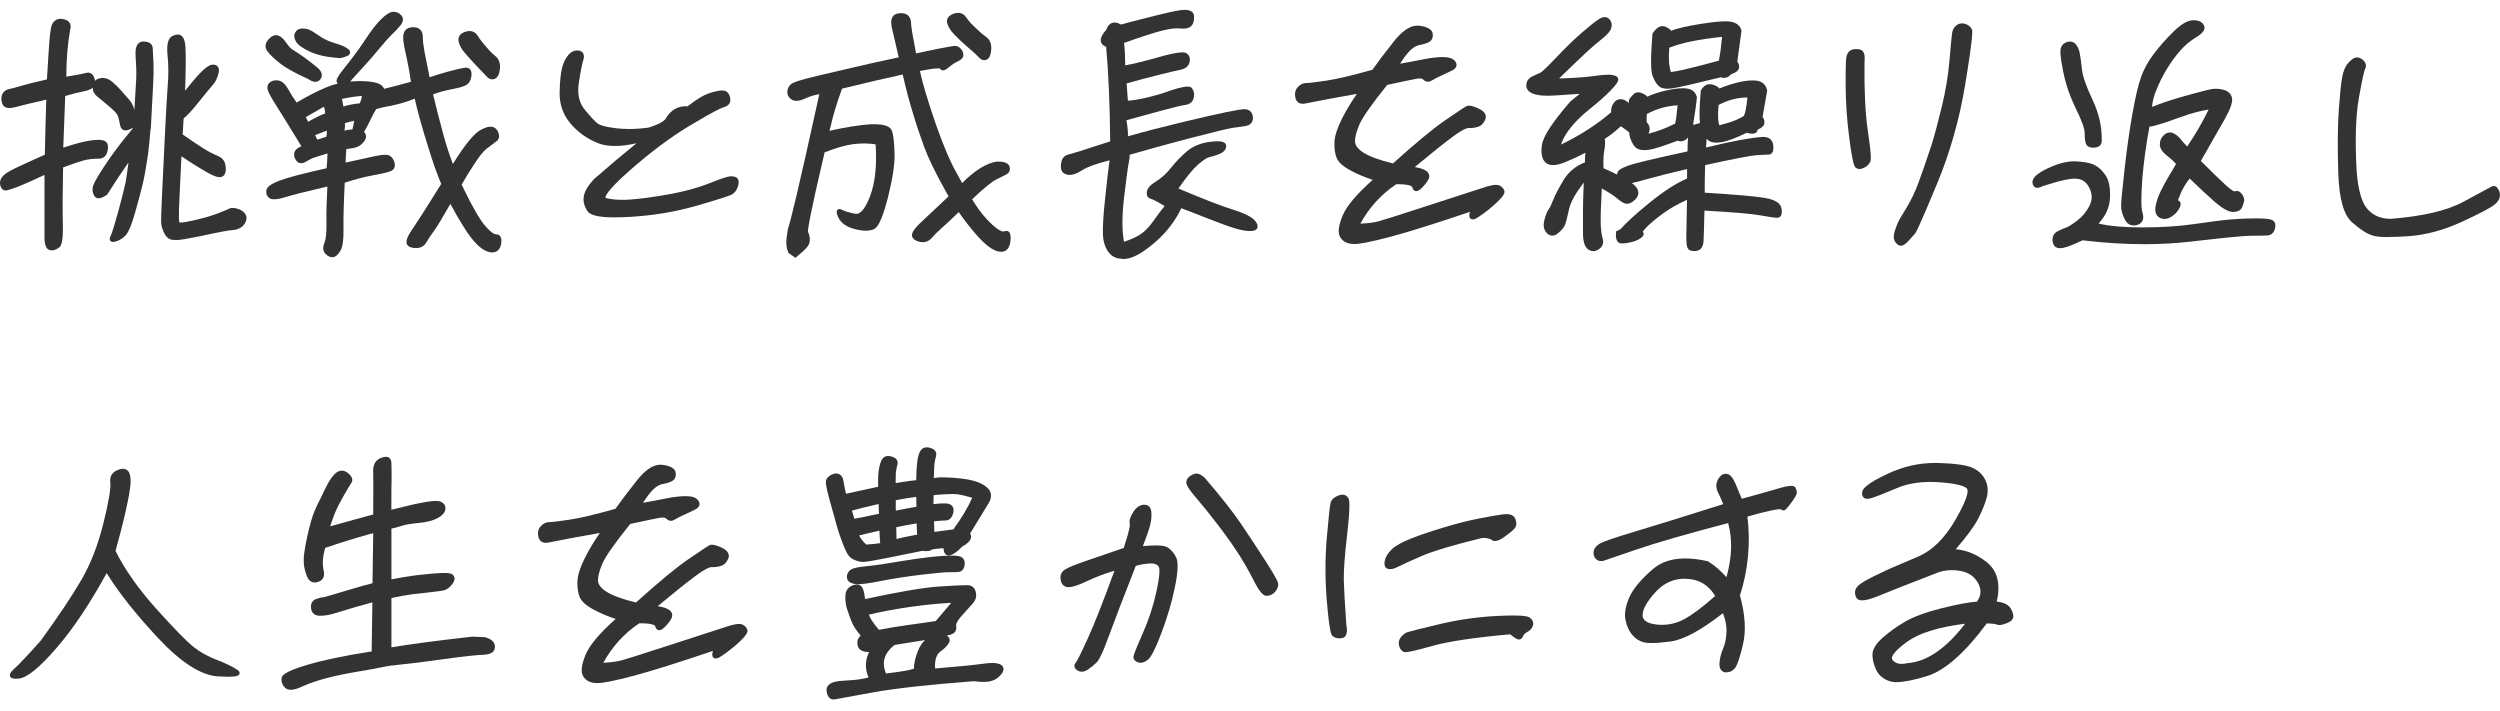 <svg width="770" height="219" viewBox="0 0 770 219" fill="none" xmlns="http://www.w3.org/2000/svg"><g clip-path="url(#clip0_1_4594)"><path d="M15.93 77.1C15.015 77.1 14.359 76.603 14.06 75.708C13.822 74.992 13.703 74.217 13.703 73.362V53.872C10.023 55.602 7.339 56.795 5.748 57.412C3.978 58.088 2.804 58.486 2.148 58.625C2.009 58.645 1.87 58.665 1.75 58.665C1.313 58.665 0.537 58.486 0.139 57.273C-0.159 56.318 0 55.403 0.637 54.528C1.213 53.733 2.486 52.877 4.495 51.903C6.364 51.008 9.486 49.576 13.802 47.647C13.961 40.687 14.1 35.038 14.259 30.683C9.705 31.737 6.483 32.513 4.713 32.99C4.037 33.189 3.421 33.269 2.904 33.269C1.432 33.269 0.875 32.493 0.676 31.857C0.298 30.703 0.318 29.689 0.756 28.893C1.193 28.078 1.909 27.581 2.884 27.402C3.64 27.282 4.813 26.964 6.364 26.487C7.895 26.01 10.56 25.353 14.458 24.458C14.816 18.293 15.075 14.376 15.214 12.705C15.353 10.975 15.512 9.583 15.711 8.568C15.93 7.375 16.487 6.56 17.322 6.102C17.74 5.884 18.197 5.784 18.674 5.784C19.152 5.784 19.709 5.904 20.285 6.122C21.558 6.619 22.035 7.693 21.618 9.125C20.862 13.302 20.444 18.174 20.424 23.603C23.527 23.126 25.555 22.728 26.47 22.47C26.709 22.41 26.928 22.37 27.127 22.37C27.843 22.37 28.797 22.748 29.215 24.578C29.235 24.677 29.255 24.777 29.274 24.876C29.652 24.498 30.149 24.24 30.786 24.101C31.064 24.041 31.363 24.001 31.641 24.001C32.615 24.001 33.57 24.379 34.465 25.115C35.519 25.99 36.454 26.885 37.229 27.799C37.985 28.695 38.82 29.629 39.735 30.643C40.531 31.499 41.068 32.592 41.366 33.885C41.406 33.408 41.446 32.99 41.465 32.592C41.624 30.266 41.784 27.461 41.963 24.2C42.022 22.171 41.963 19.845 41.764 17.299C41.624 15.43 41.883 14.177 42.559 13.461C42.977 13.003 43.534 12.784 44.19 12.784C46.517 12.784 46.974 14.037 47.034 14.793C47.113 15.787 47.193 17.299 47.273 19.347C47.352 21.396 47.312 23.742 47.153 26.348C46.994 28.933 46.835 32.035 46.656 35.675L46.497 38.857C46.497 39.314 46.437 39.792 46.318 40.209C46.179 42.437 45.92 44.883 45.602 47.389C45.005 51.585 44.409 54.886 43.832 57.193C43.255 59.5 42.519 62.284 41.545 65.705C40.551 69.165 39.675 71.313 38.86 72.288C38.025 73.262 36.991 73.958 35.778 74.336C35.4 74.455 35.081 74.515 34.823 74.515C34.286 74.515 34.028 74.237 33.928 74.078C33.61 73.56 33.928 72.924 34.047 72.725C34.465 71.89 35.221 69.503 36.295 65.606C37.369 61.688 38.164 58.565 38.661 56.298C38.92 54.906 39.218 52.798 39.576 50.034C37.786 52.559 35.599 55.861 33.053 59.858L32.993 59.957L32.894 60.017C31.86 60.733 31.024 61.071 30.368 61.071C29.831 61.071 29.394 60.852 29.115 60.435C28.598 59.659 28.399 58.764 28.539 57.79C28.618 57.193 29.056 55.88 31.899 51.545C33.968 48.383 36.315 45.181 38.86 42.039C39.576 41.164 40.212 40.388 40.789 39.712C40.789 39.593 40.809 39.493 40.829 39.374C40.471 39.652 39.994 39.871 39.417 40.05C39.158 40.13 38.92 40.169 38.701 40.169C38.184 40.169 37.269 39.951 36.991 38.539C36.812 37.584 36.613 36.729 36.394 35.973C36.215 35.317 35.618 34.541 34.604 33.646C33.53 32.672 31.979 31.359 29.971 29.748C29.036 28.973 28.539 28.058 28.519 27.024C28.002 27.501 27.206 27.839 26.152 28.038C24.243 28.416 22.214 28.933 20.086 29.57C19.888 34.283 19.689 39.593 19.49 45.479C23.05 44.286 25.913 43.531 28.041 43.252C28.916 43.133 29.672 43.073 30.308 43.073C31.482 43.073 32.238 43.272 32.655 43.709C33.312 44.366 33.431 45.4 33.053 46.772C32.675 48.144 31.74 48.88 30.348 48.88C29.99 48.88 29.811 48.88 29.632 48.88C28.638 48.88 27.584 48.999 26.47 49.238C25.198 49.517 22.831 50.292 19.43 51.565C19.271 59.062 19.251 64.87 19.351 68.787C19.51 74.436 18.853 75.688 18.277 76.166C17.481 76.802 16.686 77.12 15.91 77.12L15.93 77.1ZM53.915 73.918C53.219 73.918 52.702 73.839 52.324 73.66C51.528 73.302 50.892 72.586 50.435 71.532C49.997 70.537 49.739 69.702 49.659 68.947C49.579 68.231 49.639 65.625 49.858 61.011L50.753 42.297C51.131 34.422 51.449 28.913 51.688 25.97C51.926 23.086 51.906 20.083 51.608 17.06C51.27 13.68 51.767 11.73 53.119 11.074C53.736 10.776 54.273 10.637 54.75 10.637C55.327 10.637 55.804 10.855 56.162 11.273C56.719 11.929 57.037 12.983 57.117 14.515C57.196 15.907 57.236 17.836 57.196 20.222C57.176 22.41 57.117 24.976 57.017 27.939C57.713 27.064 58.489 26.089 59.364 25.055C63.182 20.481 64.694 19.924 65.509 19.904C66.265 19.904 66.762 20.103 67.08 20.501C67.438 20.938 67.518 21.575 67.339 22.39C67.001 23.941 66.404 25.214 65.569 26.129C64.813 26.964 62.983 29.192 60.12 32.752C58.668 34.522 57.495 35.735 56.56 36.45C56.461 38.181 56.361 39.831 56.262 41.403C57.077 41.999 58.33 42.854 59.98 43.968C62.128 45.42 63.66 46.374 64.555 46.832C65.469 47.289 66.464 47.767 67.518 48.244C68.791 48.84 69.467 50.034 69.546 51.784C69.586 52.838 69.387 53.593 68.93 54.051C68.612 54.389 68.154 54.568 67.637 54.568H67.438C66.703 54.508 65.231 54.111 60.816 51.326C58.628 49.974 56.997 48.92 55.884 48.124C55.585 53.852 55.386 58.048 55.287 60.713C54.969 66.739 55.148 68.191 55.247 68.529C55.247 68.529 55.466 68.529 55.625 68.529C56.421 68.529 57.793 68.31 59.742 67.853C62.765 67.157 65.29 66.421 67.2 65.685C69.706 64.71 70.382 64.372 70.581 64.273C70.839 64.114 71.177 64.034 71.595 64.034C71.993 64.034 72.47 64.094 73.027 64.253C74.14 64.531 74.996 65.108 75.552 65.924C75.97 66.56 76.248 67.614 75.254 69.046C74.498 70.12 73.305 70.716 71.714 70.856C70.342 70.955 68.015 71.373 64.813 72.069C61.591 72.765 58.887 73.302 56.799 73.66C55.645 73.859 54.671 73.958 53.935 73.958L53.915 73.918Z" fill="#333333"/><path d="M102.399 79.228C101.604 79.228 100.848 78.85 100.172 78.095C99.436 77.279 99.357 76.166 99.933 74.774C100.391 73.68 100.59 71.612 100.55 68.609C100.49 65.665 100.59 61.926 100.828 57.452C94.504 58.923 90.189 60.017 87.981 60.693C86.45 61.171 85.276 61.389 84.421 61.389C83.844 61.389 83.407 61.29 83.069 61.071C82.254 60.534 81.895 59.699 82.035 58.665C82.174 57.571 83.487 56.616 86.251 55.582C88.657 54.667 93.49 53.395 100.59 51.824C100.749 50.372 100.828 48.84 100.868 47.249C98.899 47.866 97.567 48.283 96.871 48.502C96.135 48.721 95.28 49.139 94.325 49.735C93.748 50.093 93.231 50.272 92.754 50.272C92.157 50.272 91.621 49.994 91.243 49.457C90.606 48.602 90.427 47.707 90.706 46.852C90.944 46.116 91.64 45.519 92.834 45.042C89.314 39.275 86.748 35.158 85.237 32.752C83.606 30.206 82.711 28.555 82.472 27.7C82.194 26.666 82.472 25.811 83.288 25.254C83.785 24.916 84.381 24.737 85.038 24.737C85.336 24.737 85.634 24.777 85.953 24.836C87.007 25.075 87.961 25.99 88.876 27.66C89.592 28.973 90.427 30.305 91.362 31.598C94.425 29.748 97.448 28.197 100.391 26.944C101.544 26.447 102.757 26.049 104.03 25.751C103.931 25.672 103.851 25.552 103.792 25.453C103.593 25.055 103.613 24.598 103.891 24.081C104.289 23.305 104.806 22.529 105.422 21.774C106.019 21.038 107.053 19.725 108.505 17.836C109.957 15.966 111.428 13.858 112.92 11.591C114.431 9.284 115.903 7.415 117.275 6.023C118.747 4.551 119.92 3.776 120.875 3.656C121.014 3.656 121.153 3.636 121.292 3.636C122.128 3.636 122.883 3.974 123.54 4.651C124.037 5.168 124.634 6.261 123.281 7.892C122.446 8.887 121.591 9.801 120.736 10.597C119.92 11.353 118.508 12.944 116.539 15.31C114.571 17.697 111.806 20.799 108.326 24.558C108.187 24.757 108.028 24.936 107.888 25.115C108.843 25.035 109.798 24.976 110.792 24.976H111.031C115.267 25.015 117.554 25.692 118.21 27.163L118.27 27.362C120 26.964 122.784 26.228 126.563 25.194C126.304 23.285 126.006 21.515 125.668 19.884C125.29 18.095 124.892 16.185 124.474 14.177C124.037 11.989 124.077 10.498 124.634 9.622C125.151 8.807 126.026 8.389 127.239 8.389C127.398 8.389 127.577 8.389 127.756 8.409C129.307 8.549 130.182 9.563 130.222 11.273C130.242 12.645 130.421 14.197 130.739 15.907C131.037 17.538 131.574 20.183 132.31 23.802C134.279 23.126 136.288 22.509 138.316 21.973C140.583 21.356 142.174 20.998 143.149 20.859C143.288 20.859 143.407 20.839 143.546 20.839C144.044 20.839 144.441 20.998 144.74 21.296C145.078 21.654 145.237 22.171 145.237 22.867C145.197 24.081 144.859 25.035 144.223 25.711C143.805 26.149 142.87 26.785 139.37 27.442C137.143 27.859 135.134 28.396 133.384 29.052C134.08 32.075 135.174 36.311 136.606 41.661C137.421 44.624 138.396 47.587 139.489 50.511C143.367 44.246 146.291 40.746 148.439 39.812C149.453 39.294 150.328 39.016 151.084 39.016C152.018 39.016 152.734 39.434 153.192 40.209C154.266 42.099 153.47 43.093 152.913 43.511C152.178 44.047 151.183 44.803 149.95 45.758C148.757 46.653 147.245 48.602 145.456 51.505C144.421 53.056 143.328 54.866 142.194 56.855C142.433 57.372 142.691 57.889 142.95 58.426C145.635 63.955 147.822 67.713 149.433 69.563C151.422 71.83 152.357 72.168 152.734 72.168C153.43 72.168 153.788 72.427 153.987 72.665C154.385 73.123 154.524 73.879 154.385 74.933C154.087 77.081 152.854 77.637 151.859 77.737C151.74 77.737 151.641 77.737 151.521 77.737C150.308 77.737 148.956 77.1 147.524 75.867C146.052 74.575 144.402 72.487 142.632 69.603C141.339 67.534 140.026 65.248 138.714 62.801C136.248 67.137 134.577 69.901 133.583 71.234C132.628 72.546 131.853 73.7 131.296 74.674C130.64 75.828 129.566 76.404 128.094 76.404H127.875C125.747 76.305 125.23 75.39 125.19 74.614C125.151 74.038 125.33 72.924 127.418 69.981C128.79 67.972 131.634 63.497 135.89 56.656C134.617 53.653 133.285 49.855 131.912 45.38C130.023 39.394 128.611 34.343 127.736 30.385C125.031 31.518 121.71 32.413 117.832 33.07C117.176 33.288 116.5 33.467 115.883 33.587C115.306 34.482 114.789 35.416 114.352 36.391C113.616 38.002 112.86 39.434 112.124 40.607C113.139 41.701 112.681 42.775 112.283 43.332C111.647 44.227 110.931 44.863 110.156 45.201C109.479 45.499 108.326 45.738 106.675 45.897C106.536 47.488 106.456 48.9 106.456 50.073C109.897 49.318 112.761 48.701 115.048 48.184C116.599 47.846 117.752 47.667 118.608 47.667C119.244 47.667 119.721 47.767 120.04 47.965C120.775 48.403 121.292 49.159 121.531 50.213C121.829 51.406 121.372 52.301 120.278 52.738C119.423 53.076 117.593 53.514 114.69 54.031C112.005 54.528 109.161 55.284 106.178 56.278C105.86 62.563 105.741 67.336 105.8 70.478C105.86 73.859 105.542 76.086 104.826 77.279C104.05 78.572 103.255 79.208 102.399 79.208V79.228ZM97.07 41.621C97.229 42.039 97.467 42.516 97.726 43.013L100.53 42.118C100.669 41.422 100.709 40.786 100.649 40.229L97.07 41.621ZM106.218 37.962C106.297 38.598 106.258 39.334 106.098 40.229C106.914 40.01 107.749 39.891 108.565 39.851L109.101 37.226C107.988 37.405 107.033 37.644 106.218 37.942V37.962ZM94.922 37.505C96.91 36.351 98.68 35.476 100.172 34.919C100.112 34.124 99.973 33.428 99.774 32.851C97.328 34.283 95.479 35.357 94.166 36.073L94.922 37.525V37.505ZM105.343 30.464C105.482 31.2 105.621 31.976 105.76 32.791C107.073 32.374 108.763 32.035 110.812 31.817L111.369 30.325C111.369 30.007 111.389 29.768 111.468 29.55C109.977 29.629 107.928 29.927 105.343 30.464ZM97.109 25.194C96.453 25.194 95.717 24.896 94.842 24.299C90.765 22.49 87.643 20.7 85.615 19.009C83.526 17.279 82.353 16.006 81.975 15.111C81.677 14.415 81.597 13.302 82.79 12.029C83.526 11.233 84.282 10.836 85.038 10.836C85.237 10.836 85.455 10.875 85.654 10.935C86.509 11.194 87.345 11.949 88.22 13.242C88.956 14.316 89.671 15.072 90.387 15.469C91.203 15.927 92.376 16.702 93.868 17.796C95.359 18.89 96.692 19.924 97.825 20.879C99.635 22.43 99.158 23.742 98.7 24.379C98.303 24.916 97.766 25.214 97.129 25.214L97.109 25.194ZM151.581 24.439C150.984 24.439 150.427 24.16 149.93 23.603C149.354 22.987 148.359 21.933 146.927 20.441C145.476 18.93 144.203 17.538 143.149 16.285C141.995 14.932 141.379 13.719 141.22 12.546C141.1 11.611 141.379 10.358 143.467 9.742C143.865 9.622 144.262 9.563 144.62 9.563C145.714 9.563 146.609 10.12 147.245 11.154C147.922 12.268 148.777 13.381 149.771 14.435C150.686 15.569 151.621 16.503 152.536 17.239C153.649 18.134 154.127 19.427 153.987 21.098C153.828 22.808 153.331 23.842 152.456 24.24C152.178 24.379 151.879 24.439 151.581 24.439ZM104.607 17.876C100.848 17.657 97.805 17.001 95.538 15.947C93.212 14.853 91.78 13.839 91.203 12.864C90.566 11.81 90.467 10.855 90.904 10.04C91.342 9.225 92.078 8.787 93.072 8.787C93.907 8.787 94.643 8.907 95.26 9.165C95.856 9.404 96.871 10.02 98.362 11.074C99.734 12.029 101.405 12.804 103.334 13.361C105.442 13.958 106.795 14.614 107.471 15.31C107.908 15.768 107.849 16.185 107.789 16.404C107.57 17.08 106.675 17.518 104.806 17.896H104.726H104.647L104.607 17.876Z" fill="#333333"/><path d="M189.506 66.958C184.574 66.958 181.87 66.361 180.975 65.069C179.921 63.557 179.543 61.986 179.821 60.415C180.1 58.864 181.114 57.173 182.924 55.184C187.677 51.028 192.072 47.329 196.049 44.127C193.543 44.684 191.296 44.962 189.347 44.962C187.398 44.962 185.529 44.664 184.057 44.048C180.696 42.675 177.872 40.627 175.645 37.962C173.398 35.257 172.284 32.075 172.363 28.476C172.443 24.936 172.701 22.43 173.139 20.799C173.596 19.149 174.253 17.816 175.128 16.842C175.903 15.967 176.778 15.529 177.713 15.529C177.912 15.529 178.131 15.549 178.349 15.589C178.926 15.708 179.344 15.986 179.602 16.424C179.921 16.961 179.921 17.657 179.642 18.552C179.244 19.765 178.787 22.152 178.27 25.612C177.773 28.933 178.369 31.658 180.08 33.746C181.85 35.914 183.222 37.365 184.097 38.042C184.674 38.479 186.145 39.096 189.864 39.513C191.117 39.653 192.43 39.732 193.762 39.732C195.671 39.732 197.68 39.593 199.748 39.294C203.587 38.121 204.8 37.067 205.118 36.371C206.649 33.925 208.658 32.732 211.104 32.732C211.323 32.732 211.542 32.732 211.76 32.752C214.465 30.663 216.553 29.371 218.104 28.834C219.656 28.297 221.028 27.959 222.181 27.859C222.281 27.859 222.38 27.859 222.48 27.859C223.196 27.859 224.468 28.138 224.866 30.007C225.184 31.538 224.528 32.592 222.997 32.99C222.201 33.189 219.715 34.343 212.357 38.758C206.43 42.317 200.166 47.011 193.742 52.699C186.662 58.963 186.404 60.574 186.483 60.912C186.483 60.972 186.642 61.011 186.702 61.031C188.094 61.37 189.765 61.548 191.674 61.548C192.39 61.548 193.146 61.529 193.941 61.469C196.885 61.29 200.882 60.753 205.834 59.878C210.766 59.003 215.002 57.849 218.442 56.457C223.235 54.508 224.608 54.29 225.224 54.29C226.378 54.29 227.093 54.648 227.372 55.344C227.611 55.94 227.551 56.716 227.193 57.69C226.855 58.645 226.278 59.381 225.502 59.858C225.045 60.136 223.434 60.793 214.525 63.378C207.942 65.267 200.961 66.421 193.742 66.819C192.191 66.898 190.779 66.938 189.506 66.938V66.958Z" fill="#333333"/><path d="M242.825 77.796L242.765 77.657C242.228 76.524 242.069 75.052 242.268 73.262C242.467 71.512 242.686 70.319 242.964 69.603C243.123 69.165 243.66 67.177 245.351 60.136C246.683 54.489 249.05 44.028 252.351 29.013C250.839 29.251 249.388 29.689 248.075 30.305C247.001 30.803 246.086 31.061 245.311 31.061C244.754 31.061 244.277 30.942 243.879 30.683C242.646 29.927 242.447 28.893 242.507 28.177C242.566 27.183 243.004 26.388 243.799 25.791C244.257 25.453 245.629 24.797 252.053 23.285C256.766 22.171 261.957 20.958 267.684 19.646C271.264 18.85 274.307 18.174 276.812 17.657C275.957 13.898 275.361 11.273 274.983 9.782C274.386 7.733 274.346 6.281 274.824 5.367C275.281 4.492 276.176 4.054 277.449 4.054C277.608 4.054 277.787 4.054 277.966 4.074C279.557 4.213 280.492 5.227 280.591 6.918C280.671 8.29 280.949 10.219 281.446 12.626C281.645 13.779 281.864 15.052 282.142 16.444L288.983 15.012C291.569 14.515 293.16 14.236 293.756 14.157C293.876 14.157 293.975 14.137 294.095 14.137C294.751 14.137 295.347 14.415 295.865 14.952C296.441 15.549 296.72 16.205 296.72 16.921C296.72 17.717 296.123 18.393 294.95 18.93C294.055 19.347 293.12 19.964 292.185 20.759C291.469 21.376 290.913 21.674 290.435 21.674C290.018 21.674 289.68 21.456 289.481 21.058C289.481 21.058 289.441 21.058 289.401 21.058C289.322 21.058 289.143 21.058 288.904 21.058C287.85 21.058 285.98 21.336 283.335 21.853C284.091 25.512 285.762 31.061 288.268 38.34C290.574 44.903 292.722 49.954 294.671 53.335L296.342 56.398C300.16 52.52 303.74 50.292 306.942 49.775H307.399C308.155 49.775 310.442 49.775 310.919 51.287C311.257 52.361 310.919 53.216 309.965 53.713C309.288 54.071 308.234 54.608 306.822 55.304C305.51 55.92 303.004 57.969 299.404 61.389C299.643 61.767 299.882 62.145 300.12 62.503C301.771 65.128 303.601 67.356 305.57 69.165C307.499 70.935 308.513 71.313 309.03 71.313C309.129 71.313 309.229 71.313 309.308 71.254C309.527 71.154 309.746 71.114 309.965 71.114C310.303 71.114 310.601 71.234 310.82 71.492C311.218 71.93 311.357 72.745 311.237 74.038C310.999 76.703 309.766 77.399 308.752 77.518C308.612 77.518 308.473 77.538 308.334 77.538C307.121 77.538 305.749 76.941 304.197 75.728C302.567 74.455 300.458 72.168 297.933 68.927C297.078 67.833 296.183 66.62 295.288 65.327C292.941 67.614 291.251 69.205 290.216 70.08C288.785 71.353 287.651 72.467 286.895 73.362C286.199 74.177 285.304 74.595 284.27 74.595C283.912 74.595 283.534 74.555 283.156 74.455C281.108 73.938 280.81 72.924 280.909 72.168C280.989 71.592 281.426 70.518 284.191 67.972C285.622 66.659 288.268 64.154 292.165 60.475C291.549 59.401 290.932 58.307 290.356 57.193C287.81 52.639 285.861 48.542 284.568 45.042C283.296 41.562 282.142 38.121 281.168 34.8C280.233 31.877 279.159 27.879 278.026 22.947C273.352 23.961 267.087 25.413 259.351 27.302C257.74 31.757 256.567 35.575 255.891 38.678C255.752 39.215 255.612 39.752 255.473 40.289C260.505 39.175 264.701 38.499 268.002 38.28C268.44 38.28 268.838 38.26 269.215 38.26C272.497 38.26 274.326 38.956 274.764 40.428C275.202 41.8 275.44 44.068 275.52 47.369C275.599 50.61 274.903 55.165 273.471 60.872C271.463 68.768 270.011 70.219 269.096 70.617C268.42 70.915 267.624 71.055 266.69 71.055C265.715 71.055 264.562 70.896 263.289 70.558C260.763 69.921 259.053 68.728 258.238 67.017C257.681 65.824 257.561 65.208 257.84 64.77C257.999 64.532 258.257 64.392 258.556 64.392C258.794 64.392 259.033 64.472 259.351 64.631C260.226 65.088 261.579 65.486 263.428 65.844C263.528 65.864 263.647 65.884 263.746 65.884C265.178 65.884 266.65 63.955 268.022 60.316C269.553 56.219 270.11 50.889 269.693 44.465C268.579 44.286 267.406 44.187 266.173 44.187C265.119 44.187 263.985 44.266 262.832 44.386C260.306 44.744 257.323 45.599 253.982 46.931C253.624 48.483 253.246 50.133 252.828 51.923C251.536 57.491 250.481 62.205 249.726 65.944C248.871 70.1 248.831 71.194 248.851 71.472C249.109 71.81 249.288 72.407 249.408 73.342C249.527 74.376 249.268 75.291 248.612 76.086C248.035 76.782 246.981 77.757 245.351 79.109L244.993 79.407L242.865 77.916L242.825 77.796ZM303.123 18.532C302.567 18.532 302.03 18.254 301.513 17.677C300.936 17.041 299.822 16.026 298.231 14.674C296.6 13.282 295.168 11.949 293.995 10.716C292.742 9.404 292.006 8.23 291.728 7.097C291.549 6.341 291.569 4.949 293.796 4.193C294.254 4.034 294.691 3.955 295.089 3.955C296.143 3.955 297.018 4.452 297.674 5.446C298.41 6.54 299.365 7.594 300.498 8.588C301.592 9.682 302.626 10.577 303.64 11.293C304.854 12.148 305.41 13.441 305.311 15.111C305.212 16.802 304.794 17.856 304.038 18.293C303.76 18.453 303.461 18.532 303.163 18.532H303.123Z" fill="#333333"/><path d="M345.722 79.706C343.992 79.706 342.62 79.109 341.626 77.916C340.432 76.484 339.776 74.515 339.696 72.049C339.617 69.702 339.856 65.963 340.392 60.952C340.929 55.94 341.327 52.599 341.546 50.909C341.606 50.372 341.685 49.875 341.765 49.377C337.827 50.352 335.043 51.346 333.392 52.38C331.761 53.395 330.489 53.892 329.454 53.892C329.275 53.892 329.116 53.892 328.977 53.852C327.525 53.593 327.028 52.838 326.869 52.241C326.69 51.525 326.71 50.65 326.949 49.676C327.227 48.562 328.003 47.826 329.196 47.568C330.15 47.349 333.531 46.295 339.259 44.406C340.114 44.127 341.009 43.829 341.944 43.55C341.824 31.996 341.407 22.191 340.691 14.415C339.816 14.097 339.279 13.6 339.1 12.944C338.821 11.949 339.338 10.716 340.731 9.185C341.367 7.335 342.461 6.938 343.276 6.938C343.873 6.938 344.529 7.137 345.245 7.554C354.274 5.148 360.2 3.696 362.885 3.239C363.661 3.099 364.337 3.04 364.914 3.04C367.161 3.04 367.698 4.074 367.758 4.929C367.857 6.321 367.559 7.375 366.882 8.032C366.346 8.568 365.53 8.827 364.436 8.827C364.138 8.827 363.82 8.807 363.462 8.767C363.203 8.728 362.925 8.728 362.607 8.728C361.354 8.728 359.703 8.986 357.714 9.483C355.248 10.12 351.39 11.373 346.219 13.222C346.438 15.151 346.558 17.478 346.577 20.123C348.845 19.745 352.206 18.91 356.581 17.677C360.28 16.623 362.766 16.126 364.158 16.126C364.774 16.126 365.192 16.225 365.471 16.424C366.107 16.861 366.783 17.717 366.365 19.248C366.127 20.063 365.49 21.098 363.701 21.456C362.507 21.694 360.24 22.231 356.959 23.047C353.816 23.822 350.475 24.697 346.995 25.692C347.134 27.8 347.274 29.57 347.393 31.002C349.998 30.862 353.578 30.107 358.013 28.754C361.811 27.362 364.357 26.666 365.729 26.666C366.445 26.666 366.922 26.845 367.181 27.223C367.797 28.118 367.956 29.132 367.638 30.266C367.4 31.101 366.763 32.115 365.013 32.334C363.899 32.473 361.573 33.03 358.092 33.985C354.692 34.919 350.992 35.934 346.955 37.027C347.293 39.096 347.453 40.726 347.413 41.979C352.126 40.627 357.953 39.115 364.735 37.485C375.653 34.88 381.718 33.627 383.27 33.627H383.488C384.94 33.766 385.795 34.641 385.895 36.112C385.994 37.584 385.179 38.559 383.568 38.817C382.255 39.036 381.003 39.215 379.829 39.354C378.696 39.493 373.883 40.647 365.51 42.815C359.345 44.445 353.439 46.076 347.95 47.667C347.95 48.363 347.87 49.159 347.671 50.034C347.413 51.267 346.916 54.886 346.219 60.793C345.563 66.322 345.543 70.915 346.18 74.455C347.711 73.998 349.183 73.362 350.615 72.566C352.186 71.691 353.737 70.2 355.189 68.131C356.74 65.944 357.754 64.591 358.291 63.995C358.55 63.696 358.649 63.517 358.669 63.438C355.706 61.668 354.751 61.29 354.453 61.23C354.015 61.131 353.001 60.733 353.22 59.063C353.359 57.989 354.334 56.915 356.183 55.781C357.794 54.787 359.305 53.415 360.638 51.724C362.05 49.934 363.681 48.224 365.49 46.673C367.36 45.062 369.806 44.048 372.749 43.67C373.624 43.57 374.38 43.511 374.997 43.511C376.767 43.511 377.661 44.008 377.661 44.962C377.661 45.698 377.304 46.732 375.573 47.428C374.4 47.906 373.366 48.224 372.491 48.403C371.994 48.502 370.959 48.98 368.971 50.71C367.419 52.062 365.391 54.548 362.965 58.068C370.502 61.25 376.11 63.438 379.65 64.532C383.488 65.725 385.795 66.938 386.73 68.211C387.327 69.026 387.486 69.682 387.247 70.239C387.028 70.737 386.511 71.035 385.696 71.114C385.457 71.134 385.199 71.154 384.92 71.154C383.727 71.154 382.236 70.896 380.485 70.359C378.417 69.742 375.553 68.708 371.954 67.276C368.652 65.963 365.948 64.929 363.84 64.134C361.97 68.072 359.305 71.532 355.925 74.475C352.325 77.598 349.461 79.288 347.154 79.666C346.657 79.746 346.2 79.785 345.762 79.785L345.722 79.706Z" fill="#333333"/><path d="M417.039 75.151C415.09 75.151 413.678 74.475 412.823 73.123C411.968 71.771 412.207 69.543 413.559 66.341C414.772 63.438 417.875 59.759 422.787 55.403C420.46 54.628 418.253 53.713 416.184 52.619C413.698 51.306 412.207 49.994 411.67 48.602C411.153 47.269 410.934 45.639 411.014 43.749C411.093 41.86 411.889 39.414 413.36 36.49C414.613 34.005 416.145 31.479 417.915 28.913C414.792 29.47 411.829 30.007 409.025 30.524C405.803 31.121 403.516 31.578 402.144 31.857C401.826 31.936 401.507 31.956 401.249 31.956C400.076 31.956 399.28 31.32 399.002 30.146C398.683 28.814 398.922 27.7 399.718 26.825C400.493 25.99 401.368 25.572 402.363 25.572C403.138 25.572 405.206 25.334 408.508 24.836C411.769 24.359 416.542 23.226 422.707 21.475C424.517 18.91 426.764 15.967 429.37 12.685C431.935 9.463 434.302 7.892 436.569 7.892C436.808 7.892 437.026 7.892 437.265 7.932C438.2 8.071 441.063 8.489 441.282 10.418C441.461 11.969 440.686 12.685 440.009 13.023C439.234 13.401 438.299 13.68 437.225 13.859C436.35 13.998 435.396 14.535 434.401 15.469C433.526 16.285 432.452 17.677 431.219 19.626C434.242 19.089 436.688 18.612 438.577 18.234C440.745 17.796 442.734 17.578 444.444 17.578C446.353 17.578 447.586 18.015 448.243 18.93C448.581 19.407 448.68 19.864 448.581 20.322C448.442 20.859 448.024 21.296 447.308 21.674C446.294 22.191 445.16 22.728 443.927 23.285C442.734 23.822 441.779 24.299 441.063 24.757C440.626 25.035 440.208 25.174 439.811 25.174C439.293 25.174 438.836 24.956 438.438 24.558C438.18 24.299 437.782 24.16 437.225 24.16C436.967 24.16 436.688 24.18 436.37 24.24C435.177 24.459 432.114 25.095 427.262 26.149C422.548 32.016 419.684 36.093 418.75 38.24C417.815 40.388 417.338 42.158 417.338 43.511C417.338 44.724 418.233 45.917 420.003 47.051C421.852 48.224 424.895 49.338 429.051 50.332C435.893 44.147 441.282 39.692 445.081 37.067C450.271 33.487 451.345 32.871 451.683 32.692C451.882 32.593 452.141 32.533 452.419 32.533C453.095 32.533 454.07 32.831 455.362 33.408C457.789 34.522 457.828 35.854 457.471 36.789C456.993 37.962 456.257 38.718 455.263 39.056C454.527 39.294 453.732 39.434 452.877 39.434C452.698 39.434 452.359 39.434 452.359 39.434C451.823 39.434 450.51 39.812 447.129 42.337C444.564 44.246 440.725 47.329 435.734 51.466C437.245 51.704 438.339 52.042 439.055 52.48C440.149 53.156 440.487 54.15 439.97 55.204C439.552 56.06 438.836 56.994 437.802 57.989C437.185 58.585 436.688 58.864 436.211 58.864C435.853 58.864 435.236 58.705 434.978 57.67C434.938 57.511 434.54 56.736 430.424 56.736H430.066C425.412 59.838 421.693 63.935 418.988 68.887C421.355 68.787 423.304 68.529 424.835 68.091C426.625 67.574 430.304 66.421 435.793 64.631C441.302 62.841 448.7 60.435 457.948 57.452C459.201 57.094 460.116 56.935 460.812 56.935C461.209 56.935 461.547 56.994 461.806 57.114C462.482 57.412 462.979 57.909 463.278 58.545C463.675 59.381 462.999 60.495 460.951 62.424C459.221 64.034 457.351 65.526 455.362 66.839C454.607 67.356 454.03 67.574 453.592 67.574C453.235 67.574 452.936 67.415 452.737 67.137C452.479 66.739 452.479 66.162 452.737 65.248C441.998 68.887 433.785 71.452 428.336 72.904C422.568 74.436 418.889 75.171 417.099 75.171L417.039 75.151Z" fill="#333333"/><path d="M490.681 77.339C490.084 77.339 489.508 77.12 488.991 76.683C488.016 75.868 487.559 74.237 487.559 71.691V64.83C487.559 62.901 487.638 60.017 487.797 56.219C485.252 59.56 483.721 62.304 483.263 64.432C482.706 67.018 482.289 68.628 481.97 69.364C481.632 70.14 480.956 70.935 479.882 71.83C479.286 72.328 478.689 72.586 478.112 72.586C477.536 72.586 476.939 72.328 476.422 71.79C475.487 70.816 475.229 69.484 475.666 67.793C476.064 66.242 476.501 65.168 476.979 64.492C477.376 63.935 477.874 62.941 478.411 61.529C478.987 60.037 480.061 57.989 481.593 55.443C483.104 52.937 485.312 51.108 488.175 49.994C488.136 49 488.175 48.005 488.314 47.031C486.465 48.025 484.436 48.98 482.249 49.875C480.678 50.531 479.385 50.849 478.311 50.849C477.436 50.849 476.72 50.63 476.183 50.193C474.97 49.238 474.533 47.428 474.91 44.704C475.248 42.079 478.092 37.703 483.621 31.3L486.584 28.893C483.82 29.072 481.354 29.232 479.186 29.391C478.331 29.45 477.536 29.49 476.8 29.49C475.209 29.49 473.856 29.351 472.782 29.052C470.575 28.456 470.098 27.243 470.098 26.348C470.098 25.115 470.714 24.16 471.888 23.564C472.902 23.066 473.697 22.709 474.314 22.47C474.552 22.39 475.487 21.754 479.305 17.737C482.189 14.694 484.854 12.089 487.26 10.02C489.707 7.912 491.397 6.56 492.471 5.884C493.127 5.466 493.704 5.267 494.241 5.267C494.778 5.267 495.235 5.466 495.613 5.844C496.329 6.56 496.568 7.495 496.309 8.529C496.051 9.503 495.116 10.637 493.445 11.949C491.914 13.143 490.224 14.614 488.414 16.285C486.763 17.816 484.078 20.401 480.181 24.18C484.954 24.021 488.533 23.762 490.82 23.424C492.73 23.146 494.241 23.007 495.315 23.007C495.713 23.007 496.071 23.007 496.369 23.066C497.741 23.245 498.437 23.743 498.437 24.518C498.437 24.976 498.139 25.712 496.031 27.919C494.519 29.49 492.372 31.379 489.647 33.567C486.982 35.695 484.834 37.843 483.263 39.951C482.05 41.562 481.235 43.093 480.817 44.525C486.843 41.582 492.014 38.24 496.23 34.581C496.13 33.527 496.429 32.533 497.065 31.658C497.602 30.922 498.318 30.544 499.133 30.544C499.491 30.544 499.849 30.624 500.247 30.763C500.724 31.002 501.182 31.3 501.679 31.717C501.679 31.439 501.738 30.723 501.738 30.723L501.818 30.584C502.275 29.888 502.793 29.311 503.31 28.873C503.648 28.575 504.065 28.436 504.563 28.436C505.02 28.436 505.517 28.555 506.074 28.834C506.69 29.132 507.128 29.45 507.367 29.788C508.878 29.052 510.787 28.416 513.015 27.899C515.063 27.422 516.813 27.183 518.245 27.183C518.643 27.183 519.021 27.183 519.379 27.243C521.666 27.481 522.401 28.873 522.64 30.007C522.501 31.757 522.103 34.482 521.487 38.26C521.606 38.34 521.705 38.419 521.805 38.499C521.964 38.4 522.123 38.32 522.282 38.24C522.799 38.081 523.217 37.982 523.575 37.942C523.356 35.894 523.436 32.632 523.833 28.038V27.919L523.893 27.82C524.331 26.984 524.907 26.427 525.603 26.129C525.902 26.01 526.22 25.93 526.578 25.93C527.075 25.93 527.652 26.069 528.268 26.328C528.964 26.626 529.362 26.945 529.581 27.263C531.331 26.507 533.2 25.89 535.169 25.413C536.899 24.976 538.451 24.777 539.803 24.777C540.221 24.777 540.598 24.777 540.976 24.836C542.746 25.035 543.9 26.069 544.278 27.839V27.939V28.038C544.059 29.41 543.582 32.095 542.866 36.013C543.323 36.57 543.522 37.246 543.422 37.942C543.323 38.738 542.647 39.394 541.354 39.931C541.334 40.209 541.215 40.468 541.056 40.667C540.758 41.005 540.3 41.184 539.684 41.184C539.226 41.184 538.649 41.084 537.953 40.905C534.553 42.576 532.007 43.511 530.197 43.789C529.621 43.889 529.084 43.928 528.606 43.928C527.473 43.928 526.637 43.67 526.061 43.153C525.922 43.033 525.782 42.894 525.643 42.735C525.583 43.451 525.524 44.346 525.464 45.44C529.66 44.406 533.18 43.63 535.905 43.133C538.789 42.616 541.096 42.297 542.786 42.178C542.905 42.178 543.045 42.178 543.164 42.178C544.914 42.178 545.968 43.093 546.167 44.764C546.286 45.917 546.167 46.693 545.729 47.17C545.451 47.468 545.073 47.627 544.636 47.627C543.86 47.627 542.607 47.687 540.758 47.826C539.007 47.965 533.757 48.98 525.186 50.849C525.086 53.633 525.047 56.477 525.047 59.341C534.394 59.918 540.598 60.455 543.502 60.952C546.783 61.489 548.494 62.603 548.732 64.313C548.892 65.447 548.772 66.182 548.374 66.64C548.116 66.918 547.778 67.077 547.38 67.077C546.545 67.057 544.815 66.799 542.01 66.302C539.365 65.824 533.618 65.347 524.967 64.87C524.868 69.702 524.768 72.785 524.689 74.257C524.569 76.603 523.336 77.2 522.322 77.299C522.123 77.299 521.924 77.319 521.745 77.319C520.353 77.319 519.856 76.703 519.697 76.186C519.478 75.549 519.379 74.575 519.379 73.183C519.379 71.93 519.458 68.032 519.597 61.548C516.694 62.841 514.168 64.293 512.08 65.844C509.773 67.555 508.063 68.986 507.009 70.1C506.293 70.856 506.054 71.254 505.974 71.413C506.213 71.651 506.253 71.91 506.253 72.049C506.253 72.606 505.756 73.043 505.338 73.342C504.602 73.879 503.648 74.296 502.474 74.575C501.44 74.833 500.486 74.972 499.63 74.972H499.372C498.914 74.972 498.537 74.774 498.258 74.456C497.781 73.899 497.602 73.004 497.741 71.592L497.781 71.254L499.113 70.577C500.943 68.509 504.045 65.685 508.321 62.225C512.537 58.824 516.336 56.378 519.617 54.986C519.637 54.349 519.637 53.375 519.617 52.062C514.566 53.236 510.33 54.309 507.068 55.224C505.219 55.781 503.727 56.159 502.614 56.378C503.787 57.273 504.403 58.068 504.563 58.864C504.761 59.898 504.344 60.872 503.31 61.767C502.514 62.444 501.798 62.762 501.122 62.762C500.903 62.762 500.684 62.722 500.486 62.662C499.79 62.424 498.934 61.867 497.88 60.952C497.045 60.236 495.514 59.242 493.346 58.029C493.068 63.696 492.948 67.455 493.028 69.205C493.107 71.015 493.306 72.467 493.624 73.501C494.022 74.853 493.624 75.987 492.411 76.782C491.835 77.16 491.258 77.359 490.701 77.359L490.681 77.339ZM493.863 51.804C495.454 52.5 496.846 53.156 498.02 53.753C498.059 53.454 498.159 53.156 498.298 52.878C498.497 52.48 499.034 51.923 501.46 51.008C503.17 50.372 509.156 48.94 519.756 46.633C519.756 44.962 519.816 43.531 519.916 42.377C519.239 43.153 518.484 43.531 517.668 43.531C517.35 43.531 517.012 43.471 516.694 43.332C512.438 44.943 509.634 45.837 508.083 46.096C507.486 46.196 506.929 46.235 506.432 46.235C505.557 46.235 504.841 46.076 504.304 45.778C503.429 45.3 502.713 44.246 502.116 42.556C501.957 42.118 501.838 41.522 501.778 40.766C501.162 40.269 500.307 39.633 499.233 38.877C497.463 40.508 495.812 41.8 494.281 42.735C494.44 43.889 494.38 45.082 494.122 46.295C493.883 47.488 493.784 49.318 493.883 51.724L493.863 51.804ZM507.148 37.584C508.281 38.758 508.202 39.891 507.943 40.647C507.884 40.826 507.804 41.025 507.725 41.184C508.54 40.985 509.654 40.647 511.026 40.17C512.696 39.593 514.347 38.877 515.938 38.081C516.197 37.087 516.455 35.198 516.694 32.433C513.313 32.632 510.131 33.527 507.227 35.118C507.148 36.013 507.128 36.828 507.168 37.584H507.148ZM529.322 32.334C528.984 35.993 529.223 37.763 529.561 38.599C530.376 38.38 531.45 38.062 532.783 37.664C534.294 37.206 535.746 36.55 537.118 35.695C537.436 35.059 537.854 33.567 538.212 30.027C535.129 30.027 532.146 30.823 529.322 32.334ZM513.532 27.322C512.438 27.322 511.623 27.104 511.066 26.646C510.29 26.03 509.634 24.976 509.017 23.424C508.401 21.893 508.381 17.677 508.938 10.557V10.418L509.017 10.299C509.435 9.583 510.012 8.966 510.708 8.469C511.105 8.191 511.543 8.051 512 8.051C512.498 8.051 513.015 8.211 513.552 8.529C513.83 8.688 514.407 9.026 514.725 9.463C516.674 8.708 519.697 8.012 523.873 7.355C527.135 6.838 529.66 6.56 531.391 6.56C532.126 6.56 532.723 6.6 533.2 6.699C535.408 7.137 536.124 8.409 536.362 9.404V9.523V9.642C536.144 11.035 535.726 14.137 535.09 18.989C535.567 19.566 535.746 20.223 535.627 20.919C535.467 21.734 534.692 22.37 533.18 22.868C532.544 23.623 531.808 24.001 531.013 24.001C530.675 24.001 530.337 23.942 529.998 23.802C521.865 25.811 517.032 26.925 515.222 27.183C514.586 27.283 514.029 27.322 513.532 27.322ZM514.148 14.674C513.85 17.796 514.029 20.322 514.645 22.191C515.481 22.092 516.773 21.853 518.523 21.475C520.552 21.038 524.211 20.083 529.402 18.691C529.78 16.961 530.098 14.495 530.396 11.353C523.277 12.089 517.827 13.202 514.148 14.694V14.674Z" fill="#333333"/><path d="M585.544 75.708C584.868 75.708 584.251 75.291 583.694 74.456C583.158 73.64 583.138 72.487 583.635 71.035C584.072 69.722 584.41 68.847 584.629 68.37C584.848 67.893 585.683 66.481 587.155 64.074C588.567 61.747 589.82 59.162 590.854 56.378C591.908 53.574 593.28 49.576 594.971 44.485C595.885 41.482 596.939 37.544 598.093 32.791C599.246 28.058 600.042 23.265 600.44 18.572C600.857 13.759 601.116 10.995 601.255 10.12C601.414 9.125 601.872 8.33 602.627 7.773C603.144 7.395 603.701 7.196 604.318 7.196C604.636 7.196 604.954 7.256 605.292 7.355C606.247 7.654 606.923 8.211 607.321 9.006C607.52 9.404 607.897 10.159 605.252 26.209C603.502 36.789 600.599 47.011 596.601 56.636C590.556 71.174 590.019 71.751 589.8 71.989C589.343 72.467 588.706 73.183 587.891 74.097C586.936 75.191 586.18 75.689 585.524 75.689L585.544 75.708ZM572.756 52.062C572.279 52.062 571.842 51.903 571.503 51.565C571.205 51.287 570.648 50.77 569.574 42.477C568.858 37.087 568.501 31.717 568.461 26.487C568.421 19.407 568.6 17.896 568.719 17.359C568.958 16.424 569.435 15.768 570.131 15.43C570.549 15.211 571.066 15.111 571.643 15.111C571.961 15.111 572.319 15.151 572.717 15.211C574.009 15.43 574.526 16.722 574.268 19.049C574.168 27.839 574.506 34.979 575.282 40.229C576.356 47.389 576.296 48.96 576.117 49.536C575.859 50.431 575.203 51.147 574.188 51.645C573.671 51.903 573.194 52.042 572.776 52.042L572.756 52.062Z" fill="#333333"/><path d="M634.527 76.444C634.248 76.444 633.99 76.424 633.771 76.365C633.115 76.206 632.299 75.669 632.18 74.038C632.081 72.765 632.657 71.771 633.851 71.174C634.845 70.677 635.72 70.299 636.416 70.08C636.834 69.941 637.749 69.464 639.737 67.972C641.308 66.779 642.581 65.267 643.516 63.478C644.411 61.747 644.471 60.037 643.695 58.247C642.919 56.457 641.786 55.443 640.175 55.125C639.857 55.065 639.499 55.026 639.101 55.026C637.291 55.026 634.547 55.622 630.947 56.776L629.058 57.352C628.521 57.67 627.984 57.849 627.527 57.849C627.129 57.849 626.214 57.71 626.015 56.338C625.796 54.906 627.288 53.474 630.709 51.843C633.692 50.412 636.416 49.696 638.823 49.696H639.22C641.746 49.795 643.615 50.133 644.928 50.73C646.241 51.346 647.434 52.42 648.468 53.912C649.522 55.443 649.999 57.75 649.88 60.912C649.781 63.776 648.587 66.441 646.36 68.847C649.641 69.643 654.136 70.04 659.684 70.04C665.849 70.04 671.338 69.683 675.992 68.986C680.705 68.29 684.404 67.813 687.01 67.594C689.635 67.376 692.28 67.256 694.845 67.256C698.445 67.256 699.459 67.574 699.897 67.813C700.493 68.131 701.11 68.867 700.672 70.498C700.334 71.751 699.499 72.467 698.246 72.526C697.252 72.586 695.681 72.606 693.473 72.606C691.266 72.606 685.081 73.203 674.898 74.396C670.284 74.933 665.432 75.211 660.46 75.211C654.414 75.211 648.011 74.813 641.428 74.018C639.698 74.853 638.186 75.49 636.953 75.927C635.979 76.265 635.163 76.444 634.487 76.444H634.527ZM657.079 69.424C656.284 69.424 655.19 69.086 654.375 67.475C653.619 65.983 653.261 64.532 653.301 63.199C653.32 61.926 653.678 58.267 654.375 52.062C655.051 45.937 655.866 40.209 656.781 35.059C657.696 29.888 658.611 26.049 659.466 23.663C660.321 21.257 661.653 18.85 663.423 16.523C665.173 14.236 667.162 11.969 669.35 9.821C671.657 7.554 673.566 6.381 675.197 6.262C675.376 6.262 675.555 6.242 675.734 6.242C677.146 6.242 678.16 6.719 678.737 7.654C678.975 8.051 679.055 8.489 678.935 8.927C678.737 9.742 677.921 10.577 676.45 11.452C674.6 12.566 672.949 13.958 671.498 15.609C670.026 17.279 668.654 19.188 667.401 21.237C666.148 23.285 665.014 25.552 664.06 27.959C663.423 29.49 663.006 31.141 662.807 32.911C663.682 32.593 664.795 32.195 666.148 31.678C668.833 30.703 673.407 29.371 679.751 27.74C680.685 27.481 681.62 27.342 682.515 27.342C683.191 27.342 683.867 27.422 684.504 27.561C686.155 27.939 687.149 28.814 687.447 30.127C687.726 31.399 687.03 33.468 685.22 36.669C683.569 39.593 681.123 43.889 677.862 49.576C681.521 53.236 684.166 55.801 685.757 57.233C687.586 58.884 688.183 58.963 688.302 58.963C688.501 58.864 688.72 58.804 688.939 58.804C689.496 58.804 690.013 59.122 690.49 59.759C691.087 60.554 691.305 61.31 691.166 61.986C691.047 62.543 690.848 63.159 690.57 63.855C690.192 64.731 689.277 65.228 687.845 65.287C686.373 65.287 684.484 64.213 681.958 62.006C679.651 59.977 677.106 57.611 674.421 54.986C673.148 56.597 672.213 58.168 671.617 59.659C671.259 60.554 670.98 61.25 670.801 61.708C671.1 61.787 671.319 61.966 671.478 62.205C671.875 62.861 671.458 63.696 671.319 63.995C670.722 65.188 669.827 66.123 668.674 66.819C667.977 67.236 667.281 67.435 666.645 67.435C666.148 67.435 665.651 67.316 665.213 67.077C664.457 66.68 663.602 65.765 663.881 63.736C664.08 62.324 664.636 60.673 665.531 58.824C666.367 57.074 667.958 54.27 670.225 50.491C669.489 49.656 668.534 48.801 667.421 47.926C665.969 46.812 665.233 45.639 665.233 44.485C665.233 43.332 665.651 42.357 666.486 41.602C667.063 41.065 667.699 40.786 668.335 40.786C668.654 40.786 668.992 40.866 669.33 41.005C670.185 41.363 670.98 42.039 671.736 42.974C672.273 43.67 672.91 44.386 673.665 45.122C676.27 41.263 678.478 37.445 680.248 33.746C677.563 34.164 674.699 34.939 671.676 36.053C668.196 37.326 665.571 38.201 663.881 38.638C663.244 38.857 662.608 38.976 662.031 38.996C660.957 44.843 660.221 50.233 659.844 54.986C659.426 60.534 659.426 64.094 659.903 65.566C660.699 68.072 659.207 68.986 658.253 69.285C657.875 69.404 657.517 69.464 657.179 69.464L657.079 69.424ZM644.689 45.48C643.596 45.48 642.88 45.122 642.541 44.425C642.223 43.769 642.084 42.675 642.084 41.065C642.084 39.672 641.189 37.127 639.419 33.547C637.59 29.828 636.257 26.01 635.501 22.231C634.447 17.06 634.547 15.648 634.686 15.032C634.945 13.958 635.66 13.222 636.734 12.924C637.033 12.844 637.311 12.805 637.57 12.805C638.305 12.805 638.962 13.123 639.439 13.739C640.016 14.475 640.414 15.45 640.612 16.663C640.811 17.776 641.03 19.427 641.269 21.555C641.507 23.603 642.581 26.666 644.471 30.663C646.439 34.8 647.394 38.956 647.334 42.994C647.474 44.406 646.718 45.32 645.246 45.46C645.047 45.46 644.848 45.48 644.669 45.48H644.689Z" fill="#333333"/><path d="M735.813 73.023C733.526 73.023 731.895 72.884 730.841 72.566C729.051 72.049 726.943 70.697 724.418 68.449C721.812 66.142 720.44 61.111 720.182 53.096C719.943 45.34 720.003 38.897 720.341 33.945C720.699 28.993 721.037 25.612 721.375 23.882C721.713 22.052 722.21 20.759 722.866 19.884C723.503 19.029 724.199 18.393 724.915 17.975C725.253 17.776 725.591 17.677 725.969 17.677C726.546 17.677 727.142 17.935 727.739 18.433C729.051 19.546 728.753 20.68 728.455 21.237C728.216 21.694 727.679 23.663 726.506 30.325C725.571 35.695 725.332 43.113 725.83 52.38C726.247 58.347 727.381 62.404 729.191 64.412C731 66.421 733.327 67.395 736.33 67.395C746.155 66.64 753.732 64.87 758.763 62.125C763.954 59.301 766.798 57.77 767.434 57.452C767.653 57.352 767.872 57.293 768.07 57.293C768.806 57.293 769.383 57.869 769.801 59.003C770.139 59.938 770.198 61.37 768.528 62.841C767.335 63.895 763.974 65.685 758.266 68.31C752.618 70.915 747.03 72.407 741.62 72.765C739.373 72.904 737.424 72.984 735.813 72.984V73.023Z" fill="#333333"/><path d="M4.754 209.033C4.416 209.033 3.382 209.033 3.103 208.297C2.805 207.542 3.541 206.766 4.277 206.09C5.927 204.598 8.711 201.635 12.55 197.32C17.959 189.862 22.175 183.577 25.039 178.645C27.883 173.773 30.17 167.926 31.821 161.264C33.471 154.621 34.207 150.385 33.968 148.635C33.77 147.144 34.147 145.215 37.111 144.479C37.389 144.419 37.648 144.379 37.886 144.379C38.503 144.379 39.04 144.618 39.438 145.056C40.233 145.97 40.432 147.82 40.014 150.684C39.418 154.88 37.926 161.264 35.579 169.676C38.423 175.404 42.659 181.43 48.188 187.575C53.796 193.8 57.674 197.757 59.703 199.328C61.711 200.899 64.058 202.192 66.683 203.206C69.388 204.24 71.536 205.275 73.027 206.249C73.266 206.388 73.962 206.846 73.763 207.522C73.564 208.198 72.669 208.437 70.323 208.437C69.467 208.437 68.413 208.397 67.18 208.337C61.91 208.039 55.606 203.962 48.427 196.246C41.685 188.987 36.454 182.364 32.855 176.517C27.744 185.825 22.633 193.501 17.621 199.328C12.311 205.513 8.453 208.675 5.868 208.994C5.45 209.053 5.072 209.073 4.774 209.073L4.754 209.033Z" fill="#333333"/><path d="M89.534 212.454C88.817 212.454 88.261 212.255 87.843 211.857C86.968 211.022 86.59 210.008 86.729 208.874C86.829 207.979 87.863 206.786 94.744 204.738C99.597 203.306 106.239 201.914 114.472 200.641C114.572 195.212 114.651 190.18 114.691 185.527C111.151 186.461 107.174 187.635 102.838 188.987C101.287 189.424 99.935 189.643 98.821 189.643C98.622 189.643 98.443 189.643 98.264 189.643C96.812 189.544 95.937 188.708 95.798 187.316C95.619 185.566 96.514 184.83 97.27 184.532C98.184 184.174 98.88 183.995 99.358 183.995C99.616 183.975 101.247 183.578 109.182 181.171C110.992 180.614 112.861 180.097 114.731 179.64C114.83 173.713 114.91 168.582 114.95 164.227C114.472 164.346 113.955 164.466 113.418 164.625C109.063 165.838 104.608 167.23 100.133 168.761C99.756 170.114 99.537 171.327 99.457 172.381C99.378 173.495 99.457 174.728 99.736 176.02C100.074 177.691 99.358 178.844 97.767 179.282C97.488 179.361 97.21 179.401 96.951 179.401C96.096 179.401 94.943 178.984 94.346 176.955C93.61 175.066 93.392 172.918 93.67 170.631C93.948 168.423 94.466 165.778 95.201 162.815C95.937 159.812 96.753 157.446 97.608 155.755C98.443 154.104 99.338 152.295 100.253 150.346C101.207 148.337 102.222 146.806 103.276 145.831C103.912 145.255 104.588 144.956 105.284 144.956C105.921 144.956 106.537 145.195 107.154 145.692C108.824 147.025 108.645 148.079 108.208 148.735C107.79 149.371 106.975 150.743 105.781 152.812C104.608 154.88 103.713 156.65 103.117 158.122C102.639 159.315 102.162 160.647 101.685 162.119C106.796 160.687 111.211 159.454 114.95 158.46C114.989 150.843 114.989 146.527 114.95 145.573C114.711 142.649 116.143 141.496 117.376 141.019C117.933 140.8 118.41 140.7 118.828 140.7C119.862 140.7 120.498 141.357 120.538 142.49C120.598 143.683 120.617 145.354 120.617 147.502C120.558 148.357 120.538 151.539 120.538 157.008C123.382 156.292 125.589 155.755 127.16 155.397C130.601 154.641 132.928 154.283 134.3 154.283C134.698 154.283 135.016 154.323 135.274 154.383C136.945 154.8 137.204 155.954 137.204 156.59C137.204 157.664 136.428 158.639 134.897 159.514C133.485 160.309 131.516 160.826 129.03 161.065C126.663 161.284 124.893 161.562 123.78 161.94C122.566 162.338 121.671 162.576 121.055 162.696L120.558 162.815V178.427C123.103 177.93 125.689 177.512 128.195 177.174C132.112 176.716 135.016 176.478 136.806 176.478C138.496 176.478 138.993 176.677 139.272 176.875C139.789 177.253 139.948 177.691 139.988 177.989C140.067 178.566 139.849 179.182 139.312 179.878C138.496 180.952 137.661 181.569 136.786 181.808C136.309 181.927 134.777 182.205 127.2 183.001C125.291 183.259 123.044 183.657 120.558 184.194V199.388C125.371 198.533 133.723 197.419 145.417 196.087L149.335 196.246C151.92 196.902 152.437 198.235 152.437 199.249C152.437 200.323 151.801 201.596 148.798 201.675C146.789 201.735 142.732 202.172 136.706 203.008C130.68 203.843 126.325 204.4 123.76 204.638C121.234 204.877 119.225 205.155 117.793 205.474C116.322 205.792 113.736 206.269 110.137 206.866C106.557 207.462 103.296 208.138 100.452 208.894C97.608 209.65 95.082 210.525 92.914 211.519C91.522 212.156 90.428 212.454 89.553 212.454H89.534Z" fill="#333333"/><path d="M183.879 210.386C181.93 210.386 180.518 209.71 179.663 208.357C178.808 207.005 179.047 204.778 180.399 201.576C181.612 198.672 184.715 194.993 189.627 190.638C187.3 189.862 185.092 188.947 183.024 187.853C180.538 186.541 179.047 185.228 178.51 183.836C177.993 182.504 177.774 180.873 177.853 178.984C177.933 177.094 178.728 174.648 180.2 171.725C181.453 169.239 182.984 166.713 184.754 164.148C181.632 164.704 178.669 165.241 175.865 165.758C172.643 166.355 170.356 166.812 168.984 167.091C168.665 167.17 168.347 167.19 168.089 167.19C166.915 167.19 166.12 166.554 165.841 165.381C165.523 164.048 165.762 162.934 166.557 162.059C167.333 161.224 168.208 160.806 169.202 160.806C169.978 160.806 172.046 160.568 175.348 160.071C178.609 159.593 183.382 158.46 189.547 156.71C191.357 154.144 193.604 151.201 196.21 147.919C198.775 144.698 201.142 143.127 203.409 143.127C203.647 143.127 203.866 143.127 204.105 143.166C205.039 143.306 207.903 143.723 208.122 145.652C208.301 147.204 207.525 147.919 206.849 148.258C206.074 148.635 205.139 148.914 204.065 149.093C203.19 149.232 202.235 149.769 201.241 150.704C200.366 151.519 199.292 152.911 198.059 154.86C201.082 154.323 203.528 153.846 205.417 153.468C207.585 153.031 209.574 152.812 211.284 152.812C213.193 152.812 214.426 153.249 215.083 154.164C215.421 154.641 215.52 155.099 215.421 155.556C215.282 156.093 214.864 156.531 214.148 156.909C213.134 157.426 212 157.963 210.767 158.519C209.574 159.056 208.619 159.534 207.903 159.991C207.466 160.27 207.048 160.409 206.65 160.409C206.133 160.409 205.676 160.19 205.278 159.792C205.02 159.534 204.622 159.394 204.065 159.394C203.806 159.394 203.528 159.414 203.21 159.474C202.017 159.693 198.954 160.329 194.101 161.383C189.388 167.25 186.524 171.327 185.59 173.475C184.655 175.623 184.178 177.393 184.178 178.745C184.178 179.958 185.073 181.151 186.843 182.285C188.692 183.458 191.735 184.572 195.891 185.566C202.733 179.381 208.122 174.927 211.921 172.301C217.111 168.722 218.185 168.105 218.523 167.926C218.722 167.827 218.981 167.767 219.259 167.767C219.935 167.767 220.91 168.065 222.202 168.642C224.629 169.756 224.668 171.088 224.31 172.023C223.833 173.196 223.097 173.952 222.103 174.29C221.367 174.529 220.572 174.668 219.716 174.668C219.537 174.668 219.199 174.668 219.199 174.668C218.662 174.668 217.35 175.046 213.969 177.572C211.403 179.481 207.565 182.563 202.573 186.7C204.085 186.939 205.179 187.277 205.895 187.714C206.988 188.39 207.327 189.385 206.809 190.439C206.392 191.294 205.676 192.229 204.642 193.223C204.025 193.82 203.528 194.098 203.051 194.098C202.693 194.098 202.076 193.939 201.818 192.905C201.778 192.746 201.38 191.97 197.264 191.97H196.906C192.252 195.072 188.533 199.169 185.828 204.121C188.195 204.022 190.144 203.763 191.675 203.326C193.465 202.809 197.144 201.655 202.633 199.865C208.142 198.075 215.54 195.669 224.788 192.686C226.041 192.328 226.955 192.169 227.651 192.169C228.049 192.169 228.387 192.229 228.646 192.348C229.322 192.646 229.819 193.143 230.117 193.78C230.515 194.615 229.839 195.729 227.791 197.658C226.06 199.269 224.191 200.76 222.202 202.073C221.447 202.59 220.87 202.809 220.432 202.809C220.074 202.809 219.776 202.65 219.577 202.371C219.319 201.973 219.319 201.397 219.577 200.482C208.838 204.121 200.624 206.687 195.175 208.138C189.408 209.67 185.729 210.406 183.939 210.406L183.879 210.386Z" fill="#333333"/><path d="M256.726 215.437C256.11 215.437 255.274 215.159 254.817 213.886C254.419 212.752 254.499 211.838 255.036 211.181C255.533 210.585 256.289 210.187 257.283 209.968C258.178 209.769 259.709 209.61 261.957 209.511C263.846 209.411 265.715 209.133 267.505 208.656C266.372 205.991 266.431 203.365 267.684 200.82C267.644 200.82 267.605 200.82 267.565 200.82C265.119 200.82 264.363 199.726 264.164 198.811C263.886 197.558 264.204 196.524 265.099 195.788C263.886 194.297 263.07 193.123 262.633 192.209C262.155 191.234 261.539 189.584 260.763 187.197C260.405 185.725 260.286 184.393 260.405 183.16C260.525 181.768 261.34 180.754 262.712 180.256C263.15 180.097 263.548 180.018 263.925 180.018C264.781 180.018 265.437 180.495 265.775 181.35C266.093 182.185 266.312 183.22 266.451 184.512C276.812 182.265 284.449 180.972 289.163 180.654C293.279 180.376 296.063 180.236 297.456 180.236C297.694 180.236 297.893 180.236 298.052 180.236C299.385 180.296 300.26 181.052 300.558 182.424C300.856 183.717 300.518 184.87 299.603 185.884C298.808 186.76 297.694 187.993 296.262 189.603C294.552 191.513 294.413 192.427 294.492 192.805C294.711 193.939 294.274 194.814 293.259 195.291C292.842 195.49 292.305 195.629 291.609 195.749C291.927 195.967 292.146 196.186 292.305 196.445C292.504 196.783 292.543 197.141 292.444 197.519C292.185 198.453 291.271 199.487 289.62 200.701C288.387 201.615 287.85 203.346 288.009 205.891C295.029 205.314 299.882 204.837 302.388 204.479C303.621 204.3 304.695 204.201 305.57 204.201C306.644 204.201 307.439 204.34 308.016 204.599C308.593 204.877 308.931 205.255 309.05 205.752C309.189 206.349 308.951 206.985 308.354 207.721C307.419 208.854 306.286 209.57 304.953 209.849C304.357 209.968 303.641 210.028 302.865 210.028C302.01 210.028 301.035 209.948 299.942 209.809C286.398 210.843 275.937 211.997 269.017 213.23C261.957 214.502 258.118 215.198 257.303 215.377C257.124 215.417 256.925 215.437 256.766 215.437H256.726ZM275.46 198.672C272.318 201.218 271.463 204.081 272.895 207.423C276.852 206.985 279.716 206.508 281.466 205.991C281.486 204.34 281.924 202.451 282.779 200.362C283.316 199.05 284.032 197.976 284.907 197.141C282.301 197.538 279.139 198.036 275.46 198.652V198.672ZM267.644 189.285C267.863 190.14 268.639 191.572 270.707 193.979C273.988 193.362 276.852 192.885 279.219 192.567C281.605 192.248 284.608 191.831 288.208 191.294C289.859 189.385 291.45 187.515 292.981 185.666C284.588 186.143 276.077 187.356 267.664 189.285H267.644ZM264.204 179.938C263.806 179.938 263.468 179.918 263.21 179.859C261.917 179.6 261.141 179.063 260.922 178.248C260.704 177.492 260.883 176.716 261.479 175.961C262.056 175.205 263.448 174.748 265.855 174.509C268.002 174.29 270.011 174.051 271.781 173.773C280.114 172.361 286.06 171.526 289.401 171.287C290.833 171.188 292.066 171.128 293.041 171.128C294.433 171.128 295.328 171.227 295.845 171.446C296.421 171.705 297.376 172.381 297.098 174.091C296.819 175.821 295.745 176.14 295.129 176.179C294.592 176.219 293.995 176.239 293.339 176.239C293.021 176.239 292.325 176.239 292.325 176.239C291.052 176.239 288.327 176.478 284.111 176.975C279.617 177.492 275.281 178.168 271.224 178.964C267.903 179.62 265.616 179.938 264.224 179.938H264.204ZM266.073 173.097C265.298 173.097 264.462 172.938 263.587 172.62C262.673 172.281 261.957 171.824 261.459 171.227C260.982 170.651 260.366 169.438 259.61 167.509C258.874 165.659 258.198 163.67 257.641 161.622C257.064 159.573 256.348 156.988 255.473 153.826C254.28 149.51 254.28 148.436 254.419 147.939C254.638 147.223 255.215 146.647 256.149 146.189C256.686 145.931 257.144 145.811 257.581 145.811C257.959 145.811 258.317 145.911 258.616 146.11C259.212 146.507 259.59 147.084 259.729 147.84L260.187 150.326C260.306 151.042 260.445 151.638 260.584 152.076C264.264 151.3 267.545 150.584 270.449 149.928C270.409 147.9 270.468 146.249 270.628 145.036C270.866 143.405 271.204 142.232 271.682 141.456C272.079 140.8 272.736 140.442 273.551 140.442C273.889 140.442 274.267 140.501 274.665 140.621C276.673 141.217 276.554 142.53 276.415 143.067C276.196 143.862 276.037 144.658 275.937 145.434C275.898 145.712 275.878 146.547 275.858 148.794C277.369 148.516 278.901 148.297 280.412 148.098C280.989 148.019 281.585 147.939 282.182 147.9C282.242 145.394 282.341 143.524 282.5 142.331C282.679 140.7 283.037 139.527 283.574 138.731C284.012 138.095 284.648 137.777 285.444 137.777C285.802 137.777 286.199 137.837 286.617 137.976C288.506 138.592 288.486 139.785 288.307 140.442C288.089 141.237 287.93 142.013 287.83 142.729C287.79 142.987 287.731 144.002 287.611 147.223C288.228 147.184 288.844 147.104 289.441 147.024H289.56C292.543 147.024 295.308 147.223 297.814 147.641C300.439 148.059 302.487 148.874 303.899 150.047C304.993 150.962 305.967 152.573 304.476 155.019C303.462 156.67 301.572 159.752 298.808 164.307C299.106 164.824 299.126 165.301 299.066 165.619C298.887 166.554 298.012 167.449 296.342 168.364C294.99 169.756 293.836 170.631 292.941 170.929C292.663 171.029 292.424 171.068 292.185 171.068C291.827 171.068 290.992 170.949 290.734 169.756C290.654 169.378 290.614 169.08 290.575 168.821C289.381 168.921 288.228 169.06 287.114 169.219C286.716 169.577 286.16 169.736 285.444 169.736C285.304 169.736 285.106 169.756 284.927 169.756C284.608 169.756 284.35 169.716 284.111 169.656L282.62 169.955C280.014 170.492 276.793 171.148 272.954 171.904C269.056 172.679 266.789 173.057 266.034 173.057L266.073 173.097ZM264.602 164.923C265.019 165.778 265.755 166.713 266.789 167.727C268.698 167.608 270.15 167.449 271.105 167.29C271.005 166.435 270.926 165.162 270.866 163.451C268.937 163.869 266.829 164.366 264.602 164.923ZM276.057 162.378C276.097 163.889 276.116 165.102 276.116 166.017C276.773 165.858 277.509 165.679 278.324 165.48C279.796 165.182 281.168 164.923 282.48 164.665C282.441 163.849 282.381 162.934 282.341 161.92V161.204C280.611 161.463 278.503 161.86 276.037 162.378H276.057ZM287.77 163.829C289.7 163.551 291.668 163.292 293.637 163.054C296.223 159.474 298.172 156.212 299.444 153.309C297.635 152.772 296.103 152.414 294.87 152.215C294.492 152.175 293.995 152.155 293.379 152.155C292.006 152.155 290.038 152.275 287.552 152.494C287.552 153.349 287.532 154.283 287.492 155.278C288.844 155.119 289.938 155.039 290.754 155.039C291.271 155.039 291.668 155.079 291.967 155.139C292.643 155.278 293.12 155.576 293.418 156.033C293.737 156.551 293.796 157.227 293.578 158.062C293.1 159.912 292.006 160.309 291.171 160.309H291.052C290.495 160.309 289.361 160.389 287.671 160.568C287.711 161.801 287.751 162.895 287.79 163.829H287.77ZM262.394 157.267C262.653 158.181 262.911 159.017 263.13 159.772C264.462 159.554 266.909 159.056 270.409 158.301C270.528 158.301 270.628 158.301 270.727 158.301L270.608 155.238C267.386 155.974 264.621 156.65 262.374 157.267H262.394ZM275.878 155.954C275.878 156.411 275.878 156.849 275.918 157.267C278.145 156.809 280.273 156.431 282.262 156.093C282.222 155.079 282.202 154.065 282.202 153.03C280.094 153.309 277.986 153.667 275.898 154.065V155.934L275.878 155.954Z" fill="#333333"/><path d="M333.173 206.885C332.716 206.885 332.258 206.746 331.861 206.508C331.324 206.17 331.005 205.772 330.946 205.314C330.866 204.897 331.005 204.459 331.363 204.042C331.682 203.664 332.577 202.053 335.082 196.544C337.031 192.268 339.776 185.288 343.256 175.782C340.273 176.677 337.608 177.671 335.301 178.765C332.577 180.057 330.667 180.734 329.434 180.853C329.315 180.853 329.216 180.853 329.096 180.853C327.843 180.853 326.988 180.097 326.71 178.725C326.411 177.293 326.869 176.14 328.042 175.404C329.037 174.767 331.045 173.952 334.207 172.858L346.12 168.761C348.089 162.755 348.049 161.622 347.989 161.403C347.711 160.528 348.029 159.355 348.944 157.863C349.859 156.372 350.972 155.556 352.225 155.457H352.464C353.2 155.457 354.433 155.735 354.612 157.664C354.731 158.917 354.612 160.309 354.234 161.781C353.896 163.093 353.18 165.202 352.006 168.204C353.538 168.065 354.85 167.986 355.924 167.986C357.814 167.986 359.007 168.185 359.683 168.642C360.777 169.358 361.652 170.412 362.308 171.784C362.964 173.196 362.825 176.159 361.871 180.853C360.936 185.387 359.564 190.081 357.774 194.814C355.308 201.317 354.154 202.729 353.498 203.226C352.703 203.843 351.967 204.141 351.271 204.141C351.012 204.141 350.754 204.101 350.515 204.002C349.342 203.584 349.103 202.888 349.103 202.371C349.103 202.112 349.103 201.556 351.967 195.072C353.816 190.896 355.228 186.58 356.163 182.265C357.356 176.736 357.177 175.125 356.939 174.668C356.581 173.932 355.825 173.554 354.612 173.534C353.18 173.534 351.609 173.793 349.819 174.29C345.921 184.214 343.137 191.493 341.526 195.908C339.298 202.053 338.304 203.485 337.747 204.042C336.932 204.857 336.017 205.593 335.043 206.249C334.406 206.667 333.77 206.885 333.173 206.885ZM390.131 183.538C389.037 183.538 387.844 182.146 386.253 179.003C384.841 176.219 383.309 173.514 381.678 170.929C380.028 168.344 377.92 165.361 375.434 162.079C372.948 158.798 370.721 156.053 368.891 153.905C366.942 151.658 365.888 150.206 365.57 149.371C365.172 148.357 365.47 147.422 366.385 146.746C367.2 146.149 367.916 145.851 368.573 145.851C369.229 145.851 370.044 146.269 371.039 147.144C376.05 152.971 379.769 157.704 382.196 161.284C384.622 164.883 387.128 168.662 389.713 172.679C393.213 178.089 393.69 179.401 393.69 179.978C393.69 180.773 393.352 181.569 392.696 182.325C392 183.1 391.165 183.498 390.17 183.498L390.131 183.538Z" fill="#333333"/><path d="M432.929 200.879C432.691 200.879 432.512 200.86 432.373 200.8C431.676 200.502 431.199 199.865 430.921 198.891C430.662 197.916 430.861 196.982 431.517 196.186C432.134 195.45 432.81 194.953 433.526 194.695C434.182 194.456 437.364 193.68 443.251 192.268C449.078 190.876 455.024 190.021 460.931 189.723C462.9 189.623 464.59 189.564 466.002 189.564C469.86 189.564 470.835 189.941 471.272 190.299C472.426 191.274 472.346 192.228 472.088 192.865C471.75 193.66 471.153 194.277 470.298 194.714C469.701 195.033 469.303 195.41 469.105 195.908C468.766 196.783 468.23 196.962 467.832 196.962C467.613 196.962 467.394 196.902 467.175 196.803C466.678 196.544 466.002 196.087 465.127 195.371C454.189 196.345 446.115 197.538 441.123 198.95C436.609 200.223 433.924 200.86 432.89 200.86L432.929 200.879ZM412.485 196.604C411.57 196.604 410.854 196.325 410.357 195.808C410.059 195.49 409.482 194.874 408.647 184.93C408.11 178.427 408.11 171.963 408.647 165.699C409.204 159.355 409.582 155.854 409.8 154.96C410.059 153.925 410.854 153.15 412.167 152.633C412.644 152.454 413.082 152.354 413.48 152.354C414.255 152.354 414.872 152.712 415.269 153.369C415.508 153.766 416.065 154.681 414.911 164.724C414.156 171.207 413.818 175.961 413.897 178.824C413.977 181.728 414.235 186.322 414.673 192.467C414.991 194.038 414.911 195.192 414.414 195.868C414.136 196.266 413.718 196.504 413.201 196.564C412.962 196.604 412.724 196.604 412.505 196.604H412.485ZM428.156 175.304C427.977 175.304 427.798 175.304 427.619 175.245C427.043 175.125 426.128 174.628 426.506 172.719C426.744 171.506 427.48 170.332 428.673 169.179C429.847 168.065 431.816 166.971 434.699 165.838C437.464 164.744 440.845 163.611 444.742 162.437C448.621 161.264 452.22 160.349 455.402 159.732C458.644 159.096 461.09 158.659 462.9 158.42C463.297 158.36 463.636 158.34 463.974 158.34C465.803 158.34 466.499 159.196 466.758 159.911C467.195 161.105 467.096 162.059 466.479 162.775C465.982 163.372 464.948 164.207 463.357 165.361C462.164 166.216 461.229 166.633 460.473 166.633C460.056 166.633 459.698 166.514 459.419 166.275C459.081 165.997 458.306 165.679 456.536 165.679C447.726 167.827 441.322 169.736 437.643 171.347C433.944 172.958 431.557 174.051 430.543 174.588C429.628 175.066 428.833 175.304 428.156 175.304Z" fill="#333333"/><path d="M531.849 207.104C531.69 207.104 531.511 207.104 531.332 207.065C530.636 206.965 529.462 206.448 529.602 204.201C529.681 202.789 530.079 201.237 530.755 199.646C531.372 198.175 531.71 196.425 531.769 194.436C531.809 192.686 531.431 190.817 530.656 188.868C523.794 194.217 518.465 197.081 514.408 197.598C512.001 197.916 510.052 198.056 508.62 198.056C507.586 198.056 506.791 197.976 506.214 197.817C504.822 197.439 503.629 196.644 502.654 195.45C501.7 194.297 501.023 192.765 500.646 190.896C500.268 189.027 500.646 186.7 501.819 184.015C502.972 181.37 505.438 178.407 509.157 175.225C511.663 173.077 515.004 172.003 519.061 172.003C521.149 172.003 523.456 172.281 525.962 172.858H526.062L526.141 172.938C528.09 174.151 529.979 175.782 531.749 177.77C533.48 171.605 533.639 166.017 532.266 161.105C519.36 164.505 509.893 167.23 504.126 169.219C498.16 171.287 494.878 172.401 494.083 172.659C493.745 172.759 493.446 172.818 493.148 172.818C492.551 172.818 492.014 172.62 491.577 172.202C491.139 171.784 490.662 171.029 490.861 169.796C491.02 168.821 491.716 168.006 492.909 167.329C493.983 166.733 497.344 165.599 503.131 163.849C508.72 162.179 518.007 159.295 530.755 155.278C530.337 154.164 529.88 153.15 529.403 152.215C528.766 150.982 528.528 149.968 528.647 149.152C528.766 148.377 529.104 147.641 529.621 146.945C530.119 146.289 530.755 145.931 531.491 145.931C531.65 145.931 531.809 145.931 531.968 145.97C532.903 146.149 533.698 147.084 534.494 148.894C535.11 150.346 535.767 151.917 536.463 153.627C541.156 152.334 544.915 151.28 547.679 150.465C549.569 149.908 550.901 149.65 551.716 149.65C552.412 149.65 552.85 149.868 553.049 150.266C553.307 150.843 553.427 151.32 553.427 151.738C553.427 152.096 553.268 152.633 552.134 154.244C551.319 155.397 550.722 156.173 550.284 156.63C550.046 156.869 549.688 157.207 549.23 157.207C549.051 157.207 548.753 157.147 548.495 156.829C548.495 156.829 548.455 156.829 548.415 156.829C548.375 156.829 548.296 156.829 548.216 156.829C547.679 156.829 546.784 156.948 545.591 157.207C543.602 157.624 541.116 158.261 538.213 159.096C539.207 167.389 538.432 175.563 535.906 183.399C537.517 189.226 537.835 194.277 536.841 198.453C535.488 204.161 534.693 205.493 534.195 205.991C533.519 206.707 532.704 207.065 531.829 207.065L531.849 207.104ZM518.882 178.248C515.402 178.248 512.399 179.62 509.933 182.325C507.248 185.268 505.896 187.674 505.936 189.464C505.936 190.061 505.975 191.871 510.132 192.348C510.728 192.407 511.325 192.447 511.922 192.447C514.248 192.447 516.456 191.89 518.524 190.817C521.09 189.464 524.371 187.038 528.269 183.558C526.26 180.236 523.456 178.506 519.737 178.287C519.459 178.287 519.161 178.268 518.882 178.268V178.248Z" fill="#333333"/><path d="M584.251 210.127C583.436 210.127 582.76 210.048 582.183 209.869C580.115 209.212 578.663 208.039 577.868 206.329C577.092 204.698 576.714 203.127 576.714 201.635C576.714 200.024 577.708 198.354 579.757 196.504C581.686 194.774 584.013 193.104 586.658 191.532C589.323 189.961 593.181 188.549 598.113 187.316C602.826 186.143 606.446 185.467 608.892 185.308C610.224 183.498 610.344 181.629 609.25 179.6C608.077 177.452 606.187 176.199 603.483 175.782C602.687 175.662 601.911 175.603 601.156 175.603C599.286 175.603 597.516 175.981 595.905 176.716C587.871 179.819 582.203 182.046 578.583 183.538C576.336 184.453 574.686 184.91 573.572 184.91C572.359 184.91 571.862 184.373 571.663 183.916C571.106 182.663 571.265 181.509 572.14 180.575C572.896 179.759 574.666 178.685 577.549 177.293C580.314 175.961 582.143 175.105 582.999 174.748C583.834 174.39 586.479 173.276 590.914 171.367C595.209 169.517 599.028 165.719 602.289 160.071C606.744 152.374 606.108 150.783 605.809 150.465C605.153 149.789 603.105 148.914 597.059 148.516C596.204 148.456 595.349 148.436 594.533 148.436C590.675 148.436 587.235 149.073 584.311 150.306C580.672 151.857 578.027 152.891 576.475 153.388C575.978 153.548 575.541 153.627 575.163 153.627C574.626 153.627 574.208 153.468 573.93 153.15C573.612 152.812 573.492 152.315 573.532 151.678C573.632 150.664 574.606 149.093 581.467 145.891C586.141 143.703 590.993 142.59 595.866 142.59C596.204 142.59 596.562 142.59 596.9 142.59C602.19 142.749 605.65 143.246 607.48 144.061C609.349 144.897 610.682 146.169 611.477 147.82C612.273 149.471 612.412 151.28 611.915 153.209C611.437 155.039 610.562 157.227 609.31 159.693C608.136 162 605.809 165.182 602.369 169.159C605.67 169.438 608.872 170.75 611.875 173.117C615.216 175.742 616.25 179.839 614.997 185.288C615.713 185.347 616.429 185.507 617.125 185.745C618.14 186.083 618.875 186.68 619.373 187.515C619.83 188.311 620.069 189.066 620.108 189.782C620.148 190.697 619.432 191.433 617.98 191.99C617.085 192.328 616.389 192.507 615.813 192.507C615.494 192.507 615.216 192.447 614.997 192.348C614.779 192.248 614.083 192.069 611.935 192.01C605.173 201.118 598.968 206.567 593.499 208.238C589.482 209.471 586.359 210.087 584.232 210.087L584.251 210.127ZM605.213 192.109C597.039 193.123 590.993 195.013 587.254 197.757C583.675 200.382 582.82 201.834 582.72 202.61C582.68 202.888 582.76 203.107 582.919 203.306C583.575 204.101 584.47 204.479 585.663 204.479C586.18 204.479 586.757 204.4 587.394 204.26C593.419 203.843 599.386 199.766 605.233 192.129L605.213 192.109Z" fill="#333333"/></g><defs><clipPath id="clip0_1_4594"><rect width="770" height="212.437" fill="white" transform="translate(0 3)"/></clipPath></defs></svg>